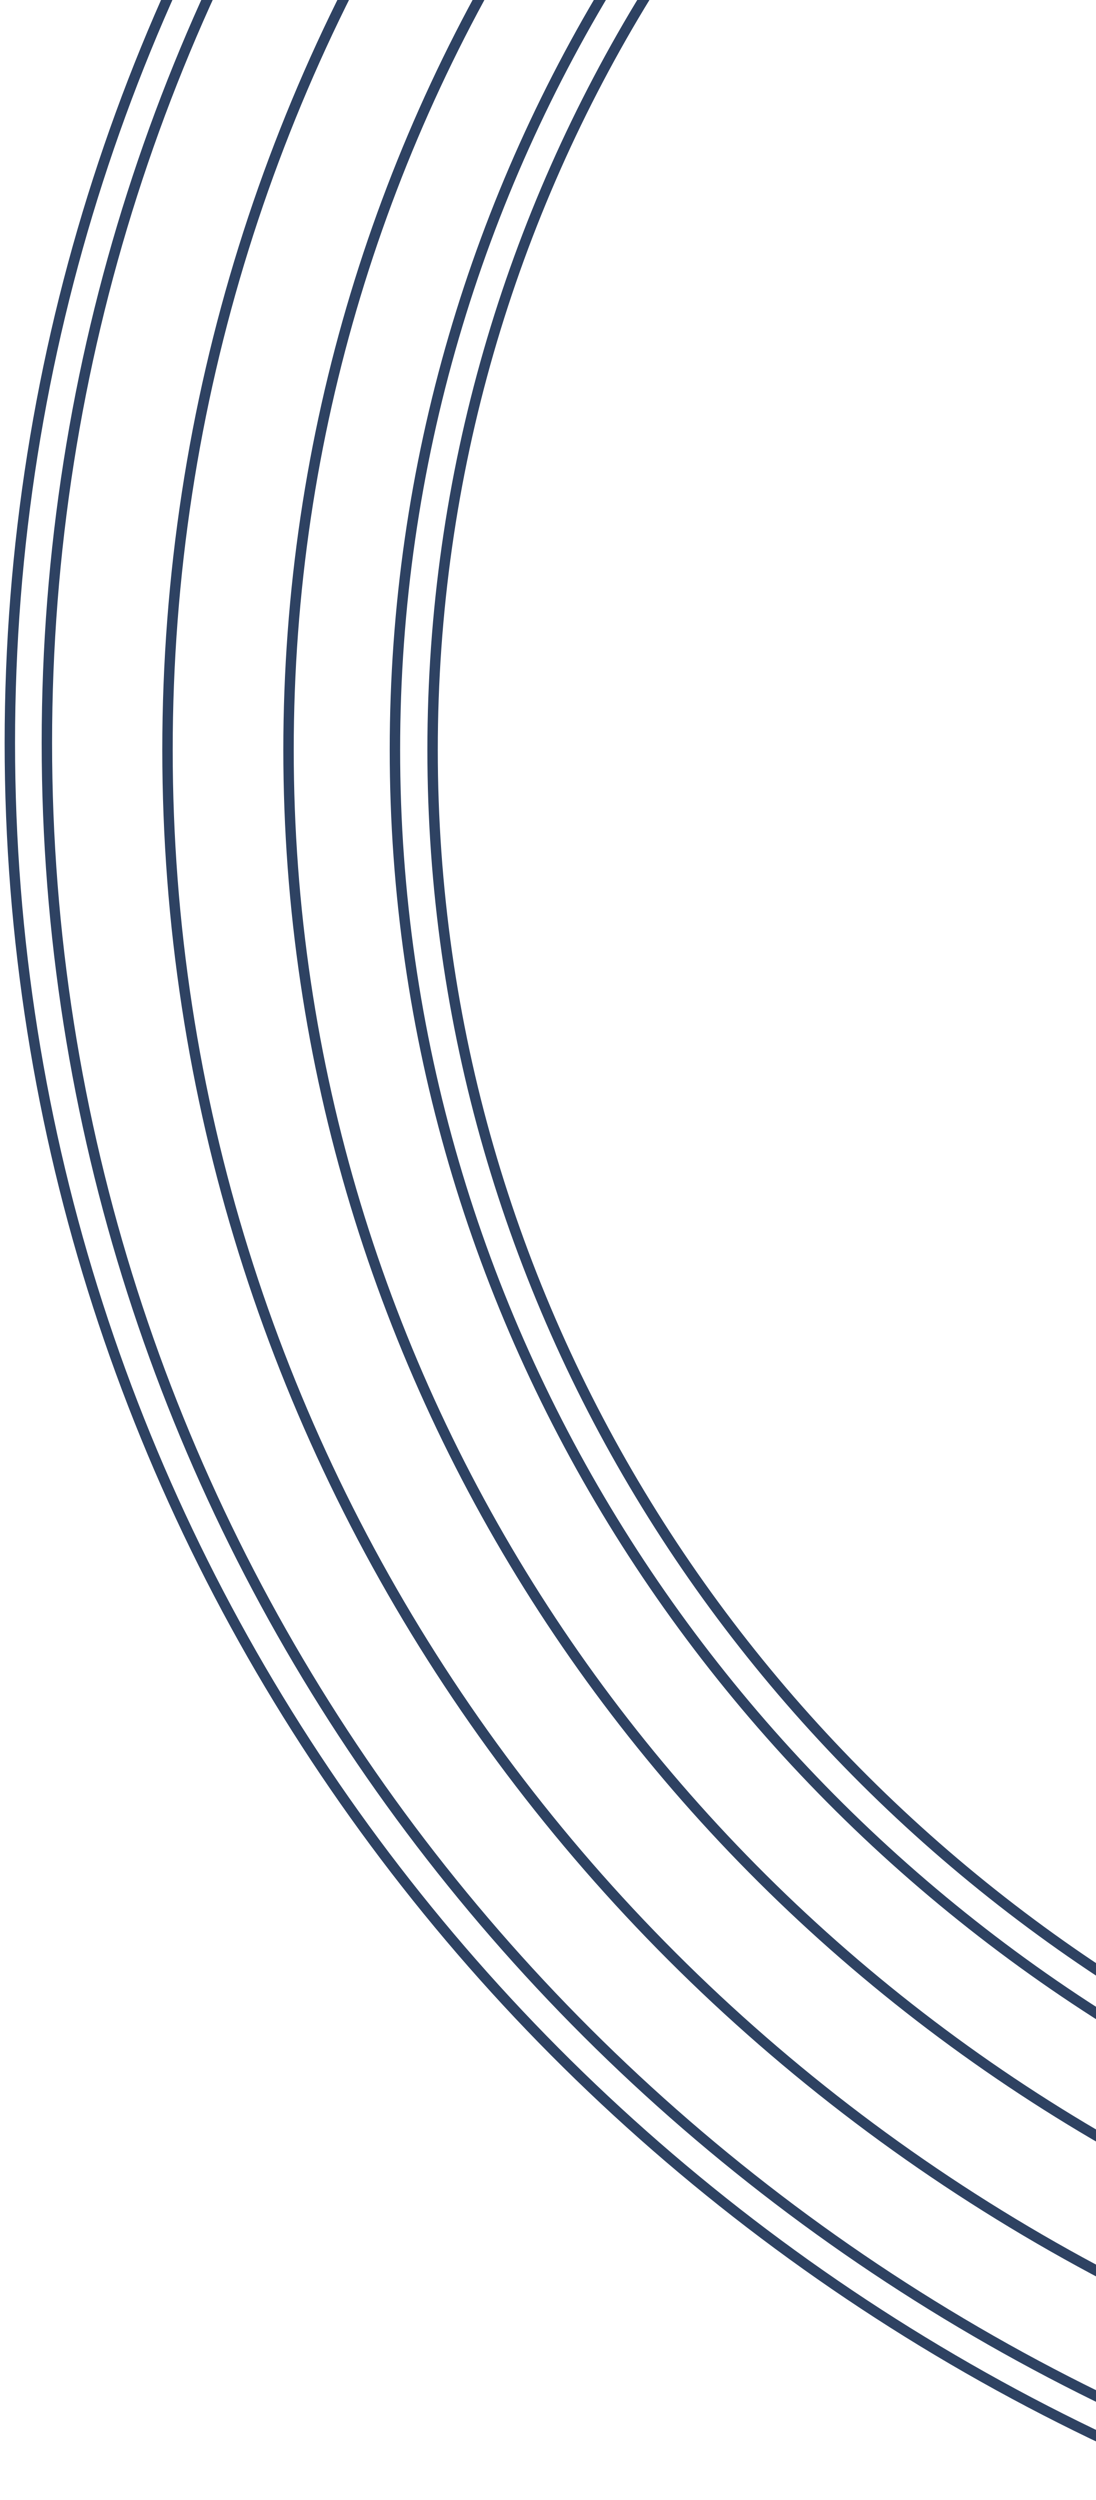 <?xml version="1.0" encoding="UTF-8"?>
<svg xmlns="http://www.w3.org/2000/svg" width="82" height="187" viewBox="0 0 82 187" fill="none">
  <path d="M90.218 -74.71L90.218 -74.71C37.672 -53.361 0.736 -3.037 0.736 55.563C0.736 114.163 37.672 164.465 90.218 185.815L90.332 185.861L90.332 182.981L90.296 182.968L90.288 182.964C39.285 161.79 3.507 112.694 3.507 55.563C3.507 -1.587 39.282 -50.681 90.28 -71.835L90.332 -71.859L90.332 -74.757L90.218 -74.71ZM90.289 -51.992L90.289 -61.729C44.392 -41.128 12.532 3.911 12.532 56.092C12.532 108.252 44.392 153.291 90.289 173.892L90.289 164.176C49.555 144.236 21.587 103.298 21.587 56.092C21.587 8.865 49.554 -32.074 90.289 -51.992ZM90.289 -43.254C54.094 -24.005 29.547 13.287 29.547 56.092C29.547 98.876 54.094 136.167 90.289 155.417L90.289 152.325C55.719 133.319 32.365 97.321 32.365 56.092C32.365 14.842 55.719 -21.157 90.289 -40.163L90.289 -43.254Z" stroke="#2E4262" stroke-width="0.779"></path>
</svg>

